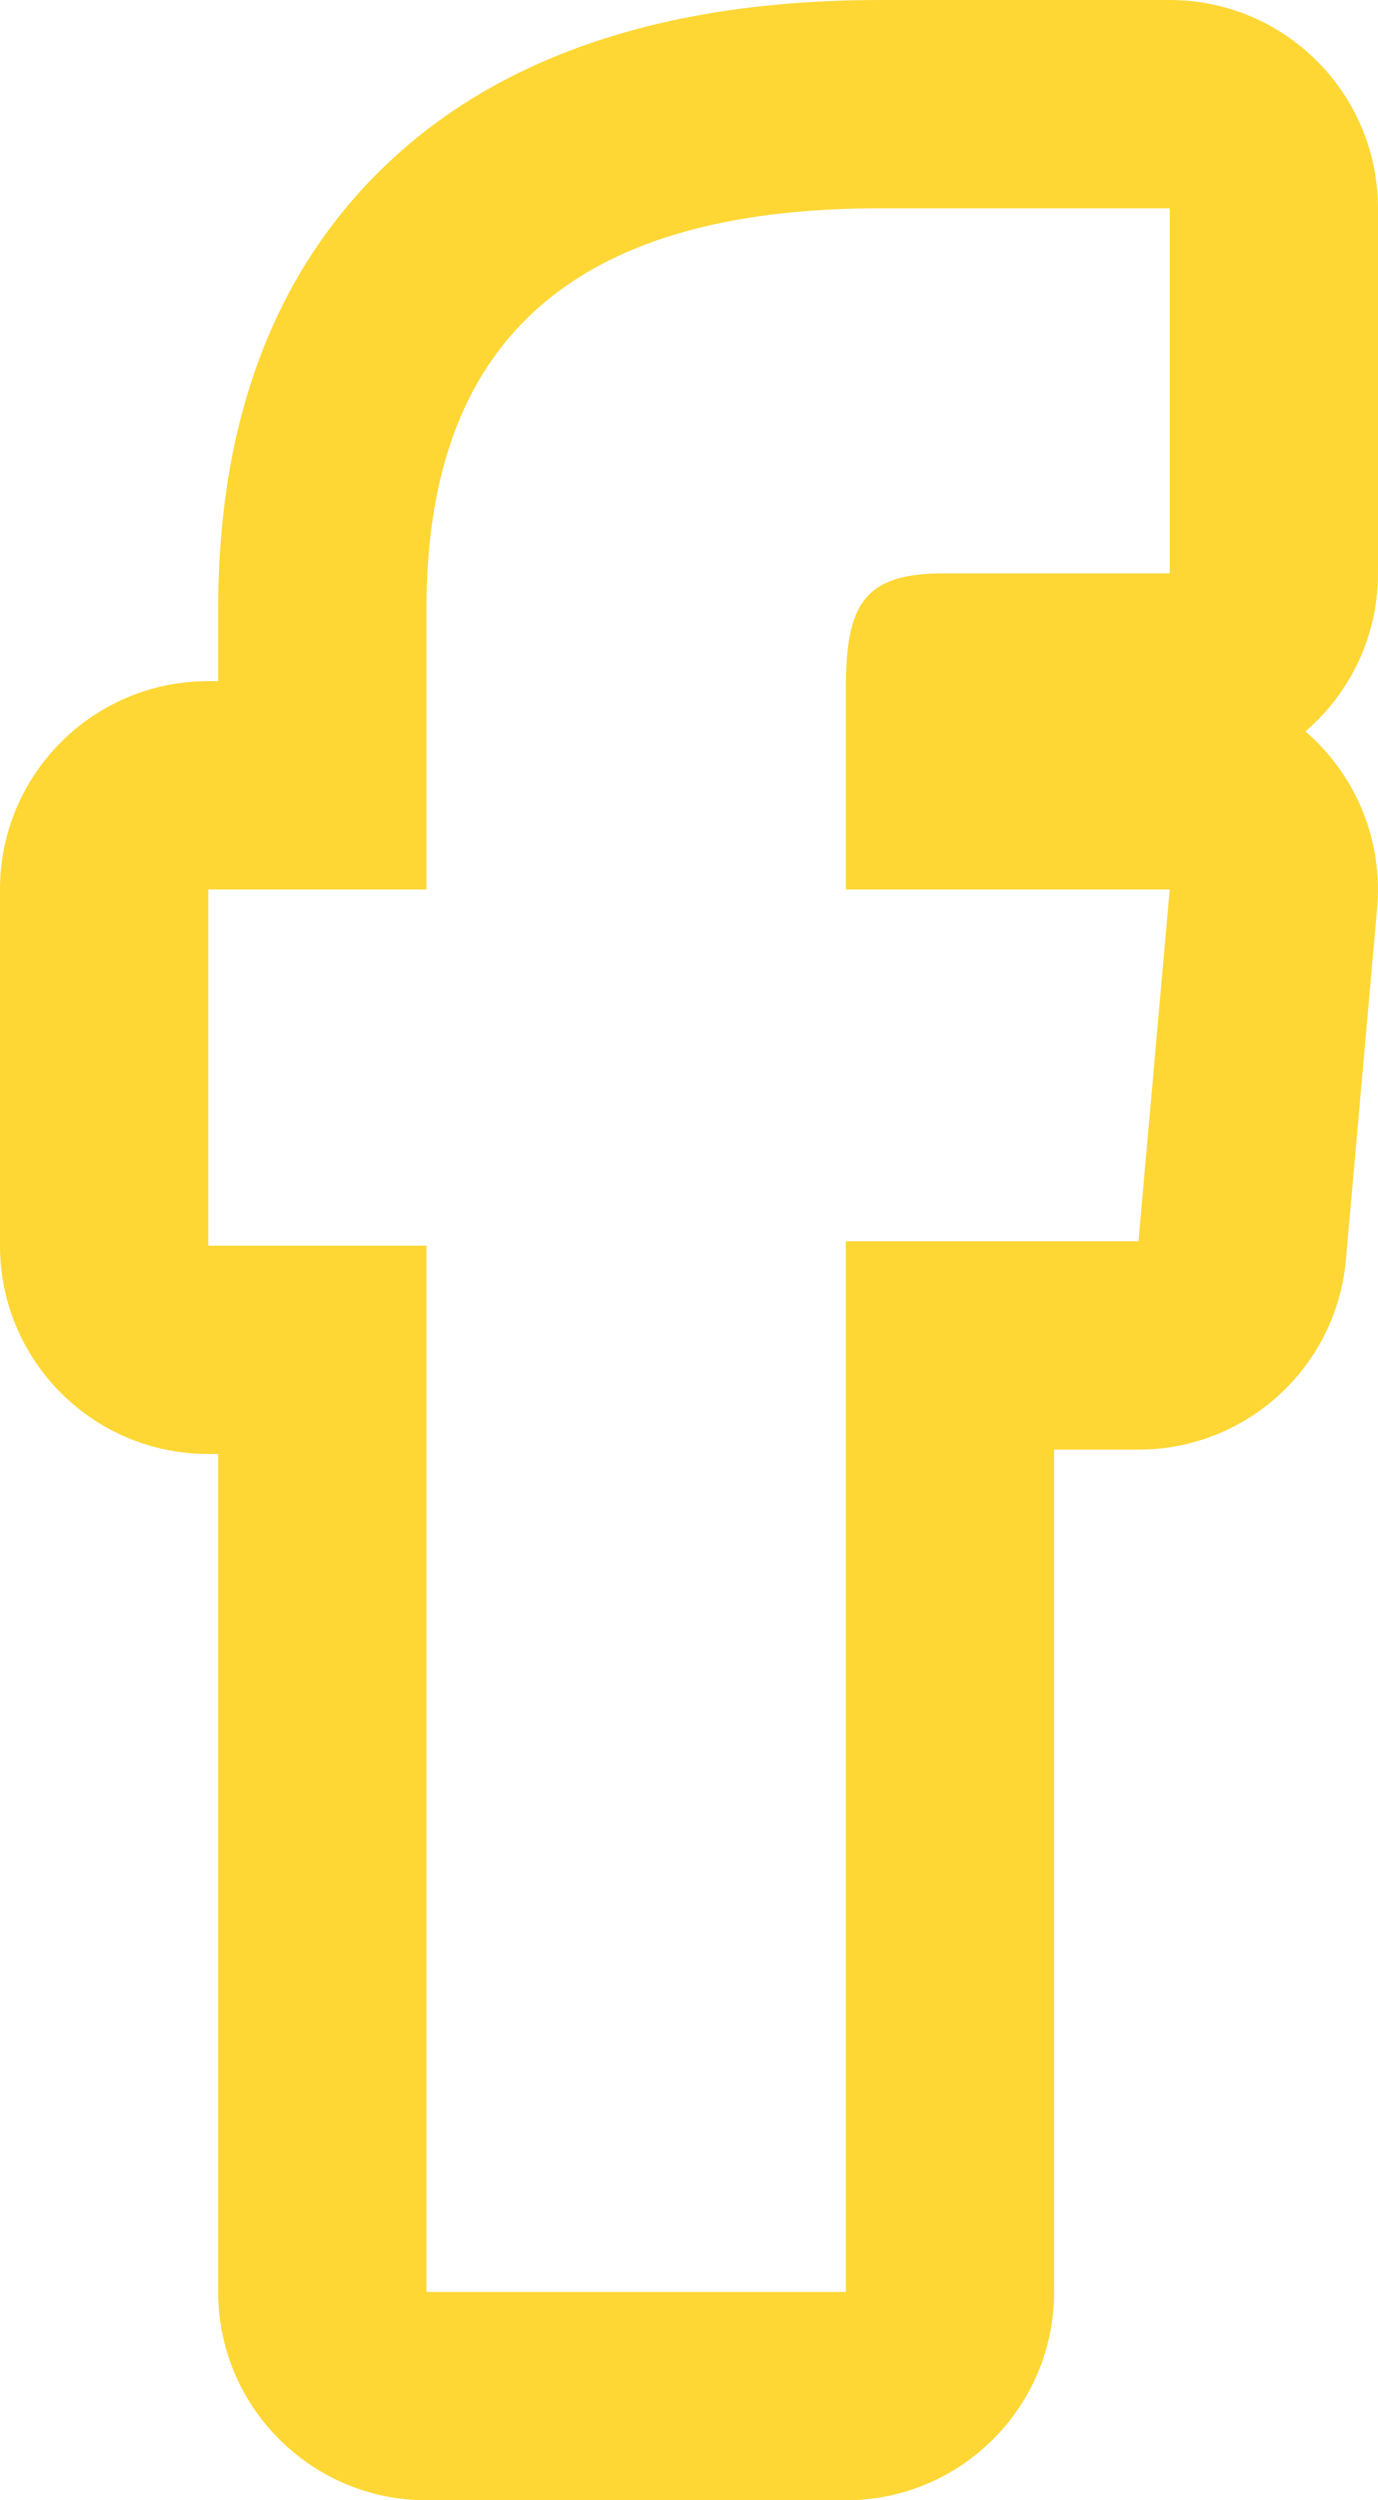 <svg xmlns="http://www.w3.org/2000/svg" width="13.232" height="24" viewBox="0 0 13.232 24">
  <g id="Facebook_icon_Hover_State_" data-name="Facebook icon (Hover State)" transform="translate(2 2)">
    <g id="Path_553" data-name="Path 553" transform="translate(-44.063 -352.42)" fill="none" stroke-linejoin="round">
      <path d="M46.158,372.42h4.027V362.335h2.81l.3-3.377h-3.11v-1.923c0-.8.16-1.111.93-1.111h2.18v-3.5H50.506c-3,0-4.348,1.319-4.348,3.846v2.692h-2.1v3.419h2.1Z" stroke="none"/>
      <path d="M 50.185 372.42 L 50.185 362.335 L 52.995 362.335 L 53.295 358.958 L 50.185 358.958 L 50.185 357.035 C 50.185 356.239 50.345 355.924 51.115 355.924 L 53.295 355.924 L 53.295 352.42 L 50.506 352.42 C 47.509 352.42 46.158 353.739 46.158 356.266 L 46.158 358.958 L 44.063 358.958 L 44.063 362.377 L 46.158 362.377 L 46.158 372.42 L 50.185 372.42 M 50.185 374.42 L 46.158 374.42 C 45.054 374.42 44.158 373.525 44.158 372.42 L 44.158 364.377 L 44.063 364.377 C 42.958 364.377 42.063 363.482 42.063 362.377 L 42.063 358.958 C 42.063 357.853 42.958 356.958 44.063 356.958 L 44.158 356.958 L 44.158 356.266 C 44.158 354.404 44.732 352.94 45.865 351.914 C 46.958 350.923 48.52 350.42 50.506 350.42 L 53.295 350.42 C 54.399 350.42 55.295 351.316 55.295 352.42 L 55.295 355.924 C 55.295 356.531 55.025 357.074 54.598 357.441 C 54.658 357.493 54.716 357.548 54.77 357.608 C 55.149 358.022 55.336 358.576 55.287 359.135 L 54.987 362.512 C 54.895 363.544 54.031 364.335 52.995 364.335 L 52.185 364.335 L 52.185 372.42 C 52.185 373.525 51.29 374.42 50.185 374.42 Z" stroke="none" fill="#fed735"/>
    </g>
  </g>
</svg>
